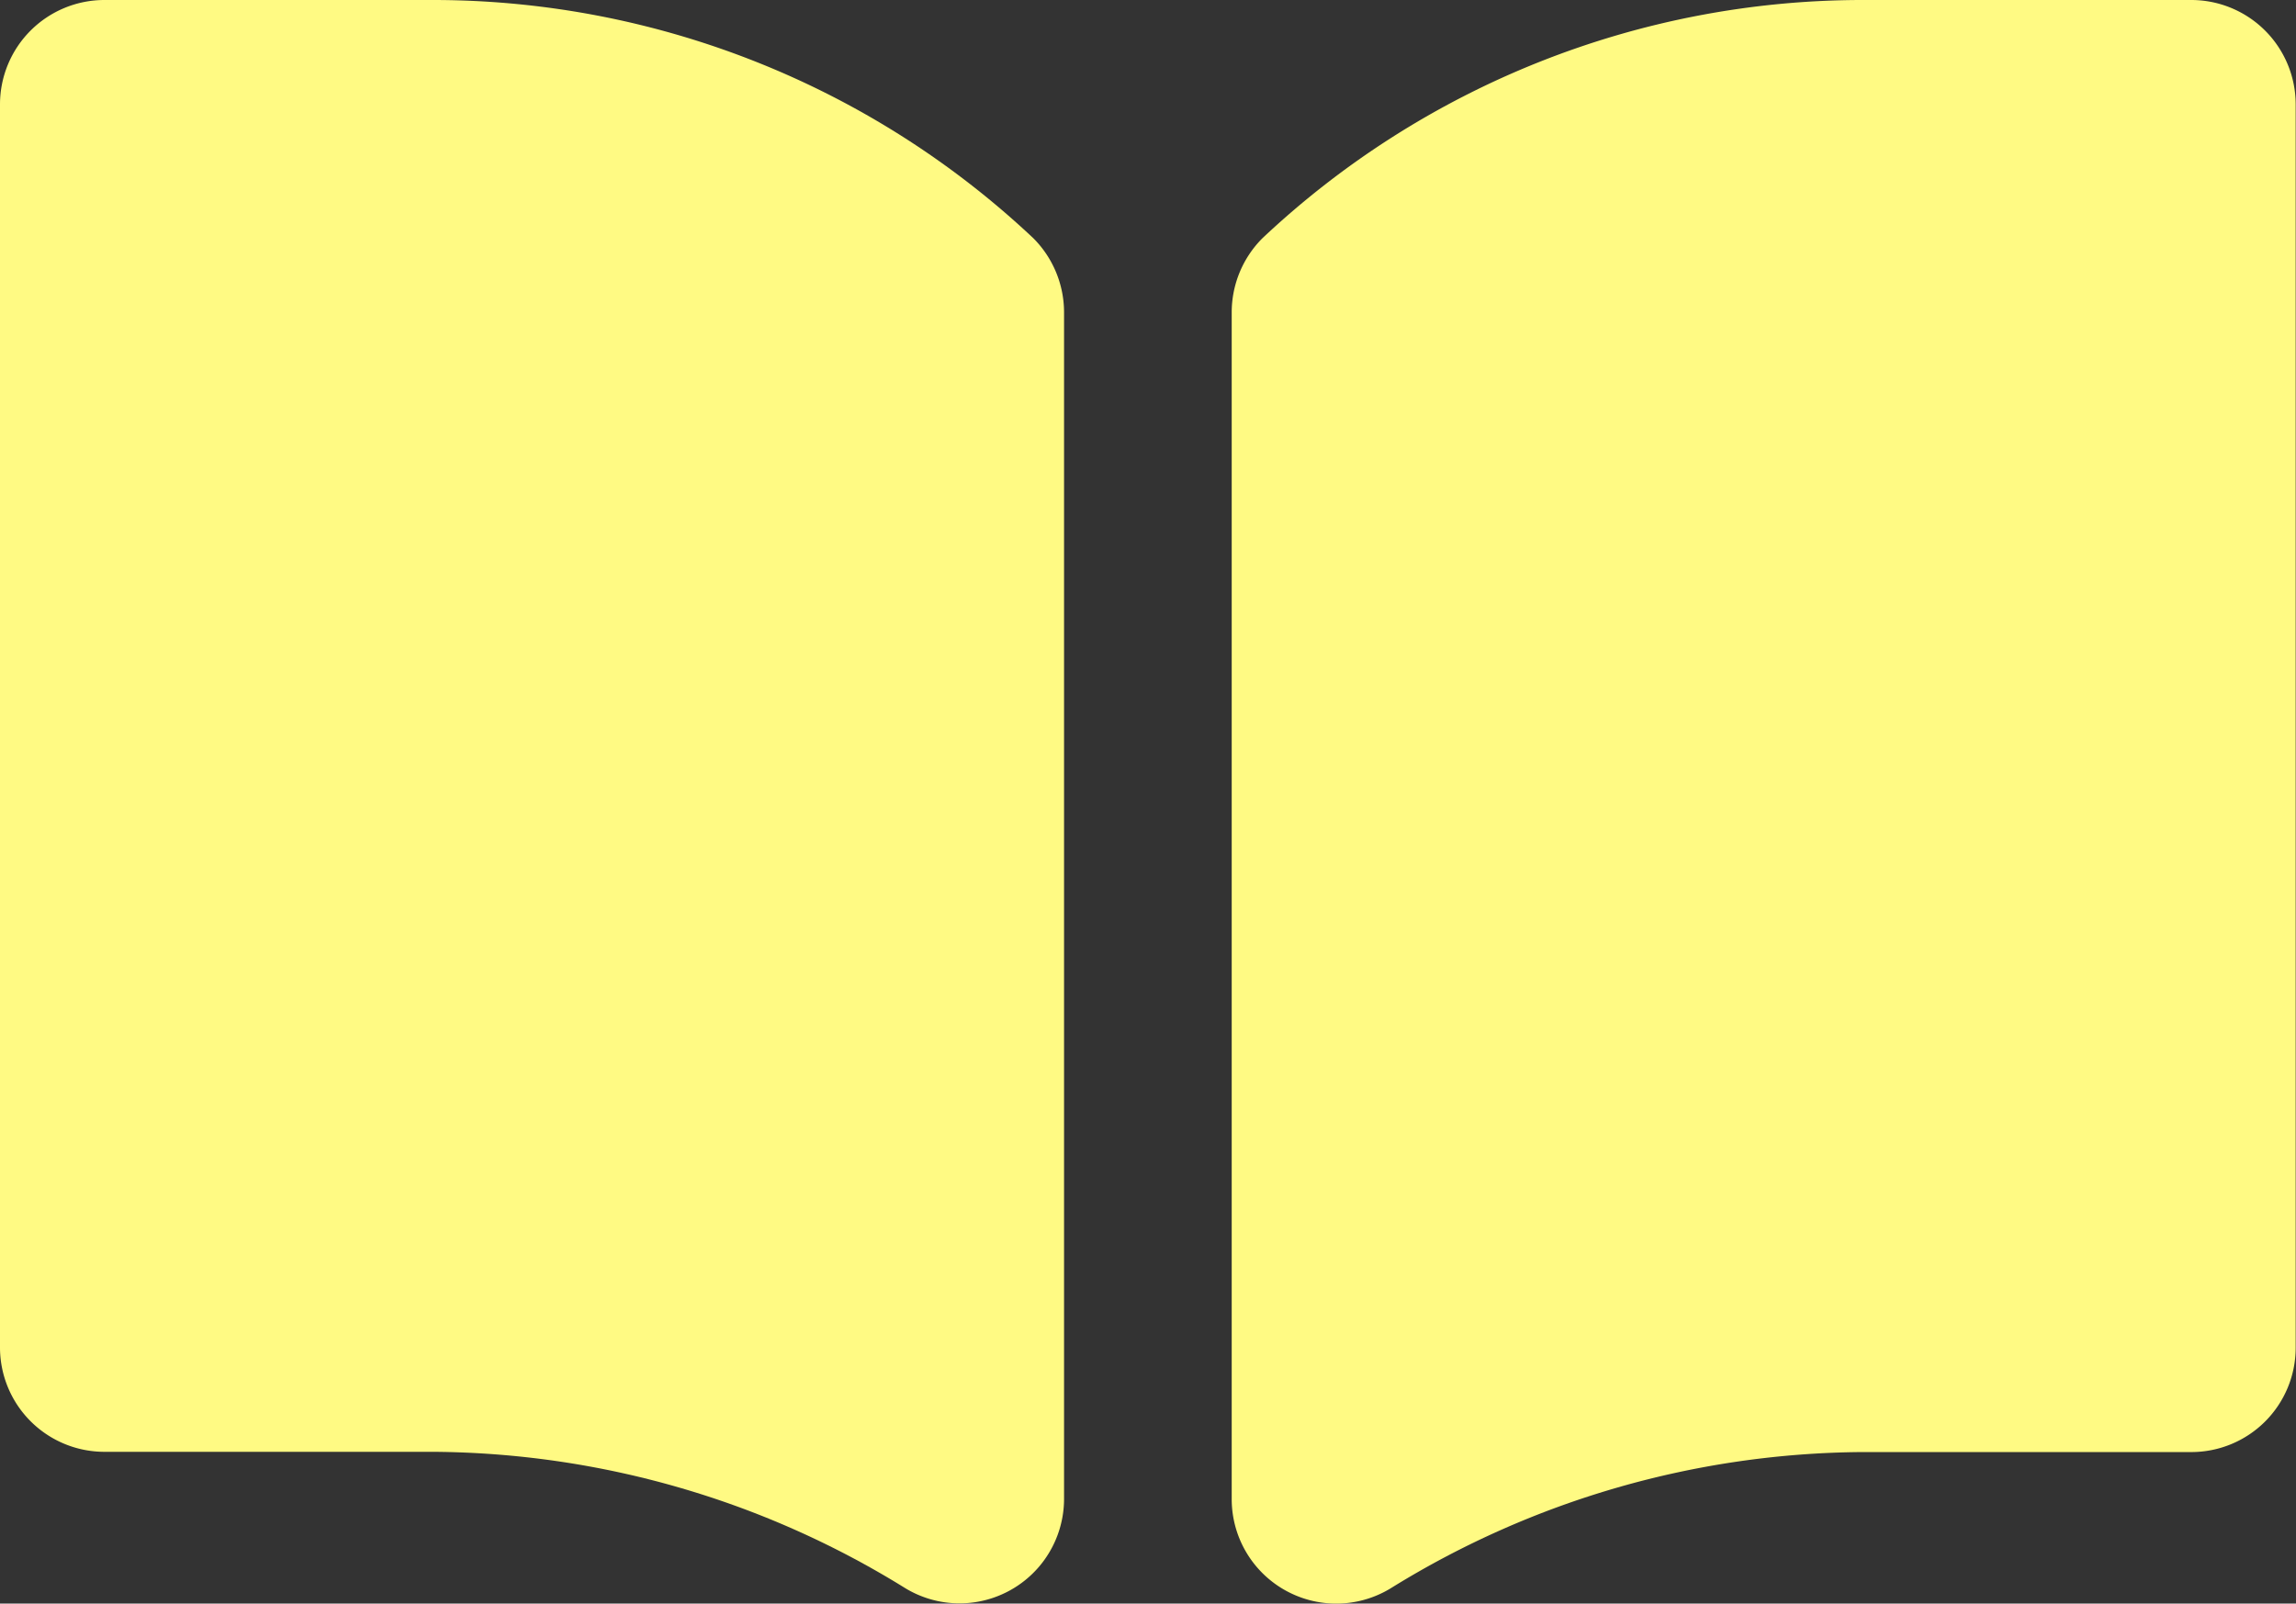<svg xmlns="http://www.w3.org/2000/svg" xmlns:xlink="http://www.w3.org/1999/xlink" width="28.841" height="20.149" viewBox="0 0 28.841 20.149"><rect x="0" y="0" width="28.841" height="20.149" fill="#333333" stroke="none"/><defs><clipPath id="a"><rect width="28.841" height="20.149" fill="none"/></clipPath></defs><g clip-path="url(#a)"><g transform="translate(0 0)"><path d="M106.091,301.194a11,11,0,0,0-7.534,2.994,1.318,1.318,0,0,0-.385.929v14.916a1.313,1.313,0,0,0,2.016,1.106,11.381,11.381,0,0,1,5.9-1.7h4.138a1.311,1.311,0,0,0,1.311-1.311V302.505a1.312,1.312,0,0,0-1.311-1.311Z" transform="translate(-82.7 -301.194)" fill="#fffa83"/><path d="M5.45,301.194H1.311A1.312,1.312,0,0,0,0,302.505v15.619a1.312,1.312,0,0,0,1.311,1.312H5.45a11.38,11.38,0,0,1,5.9,1.7,1.313,1.313,0,0,0,2.016-1.106V305.117a1.319,1.319,0,0,0-.385-.929A11,11,0,0,0,5.45,301.194Z" transform="translate(0 -301.194)" fill="#fffa83"/></g></g></svg>